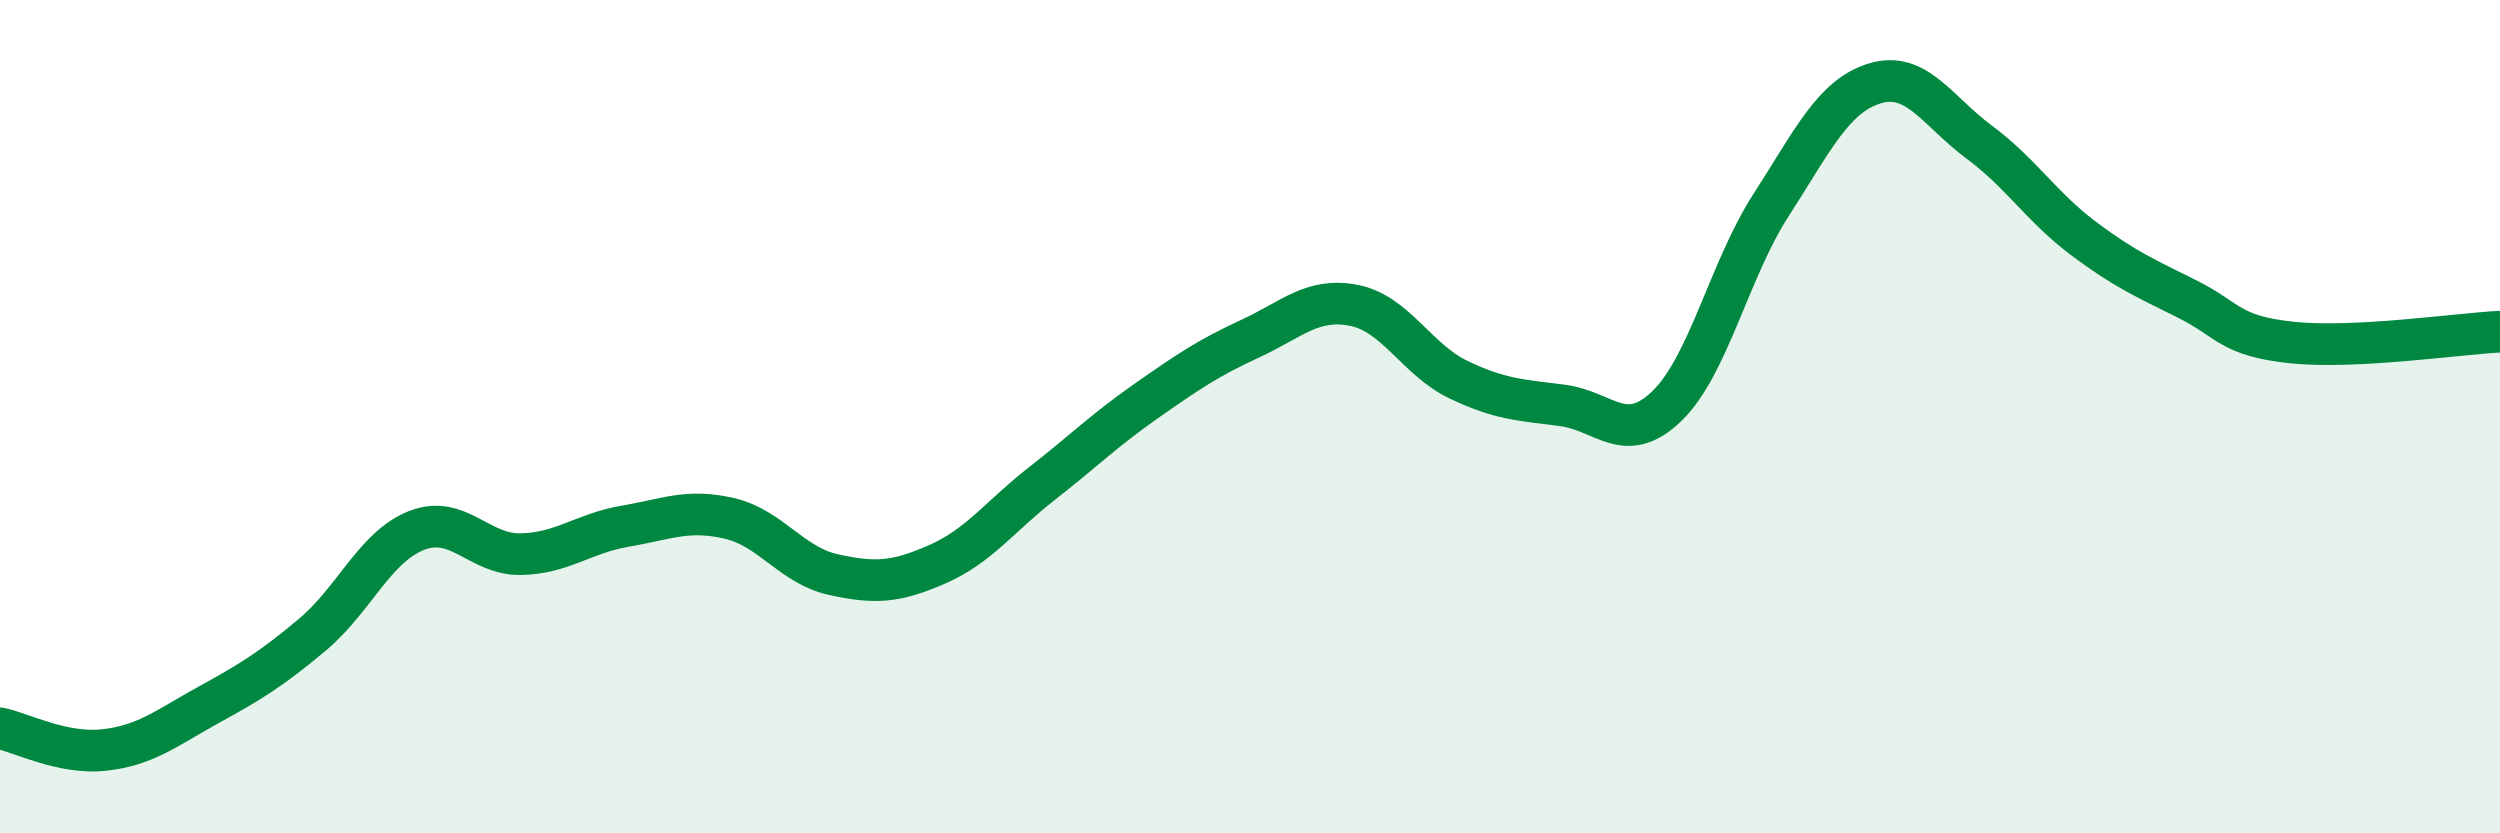 
    <svg width="60" height="20" viewBox="0 0 60 20" xmlns="http://www.w3.org/2000/svg">
      <path
        d="M 0,17.48 C 0.5,17.58 1.5,18.11 2.5,18 C 3.5,17.89 4,17.47 5,16.92 C 6,16.37 6.5,16.07 7.5,15.23 C 8.5,14.39 9,13.12 10,12.73 C 11,12.34 11.5,13.32 12.5,13.3 C 13.5,13.28 14,12.8 15,12.63 C 16,12.46 16.5,12.21 17.5,12.44 C 18.5,12.67 19,13.57 20,13.79 C 21,14.01 21.5,13.98 22.5,13.54 C 23.5,13.1 24,12.39 25,11.61 C 26,10.83 26.5,10.33 27.5,9.63 C 28.5,8.93 29,8.59 30,8.13 C 31,7.67 31.5,7.13 32.5,7.33 C 33.5,7.53 34,8.63 35,9.11 C 36,9.59 36.5,9.6 37.5,9.73 C 38.5,9.86 39,10.71 40,9.75 C 41,8.79 41.5,6.48 42.5,4.93 C 43.5,3.38 44,2.3 45,2 C 46,1.7 46.5,2.67 47.5,3.41 C 48.5,4.15 49,4.97 50,5.72 C 51,6.47 51.5,6.68 52.5,7.18 C 53.5,7.68 53.5,8.06 55,8.22 C 56.5,8.38 59,8.01 60,7.96L60 20L0 20Z"
        fill="#008740"
        opacity="0.1"
        stroke-linecap="round"
        stroke-linejoin="round"
      />
      <path
        d="M 0,17.48 C 0.5,17.58 1.5,18.11 2.5,18 C 3.5,17.89 4,17.47 5,16.92 C 6,16.37 6.5,16.07 7.5,15.23 C 8.5,14.39 9,13.12 10,12.73 C 11,12.34 11.5,13.32 12.5,13.3 C 13.5,13.28 14,12.8 15,12.63 C 16,12.46 16.5,12.21 17.5,12.44 C 18.5,12.67 19,13.57 20,13.79 C 21,14.01 21.5,13.98 22.5,13.54 C 23.5,13.1 24,12.39 25,11.61 C 26,10.83 26.5,10.33 27.5,9.63 C 28.5,8.93 29,8.59 30,8.13 C 31,7.67 31.5,7.13 32.5,7.33 C 33.5,7.53 34,8.63 35,9.11 C 36,9.59 36.5,9.6 37.5,9.73 C 38.5,9.86 39,10.71 40,9.75 C 41,8.79 41.5,6.48 42.5,4.93 C 43.5,3.38 44,2.3 45,2 C 46,1.7 46.5,2.67 47.5,3.41 C 48.5,4.15 49,4.97 50,5.72 C 51,6.47 51.5,6.68 52.5,7.18 C 53.5,7.68 53.5,8.06 55,8.22 C 56.5,8.38 59,8.01 60,7.96"
        stroke="#008740"
        stroke-width="1"
        fill="none"
        stroke-linecap="round"
        stroke-linejoin="round"
      />
    </svg>
  